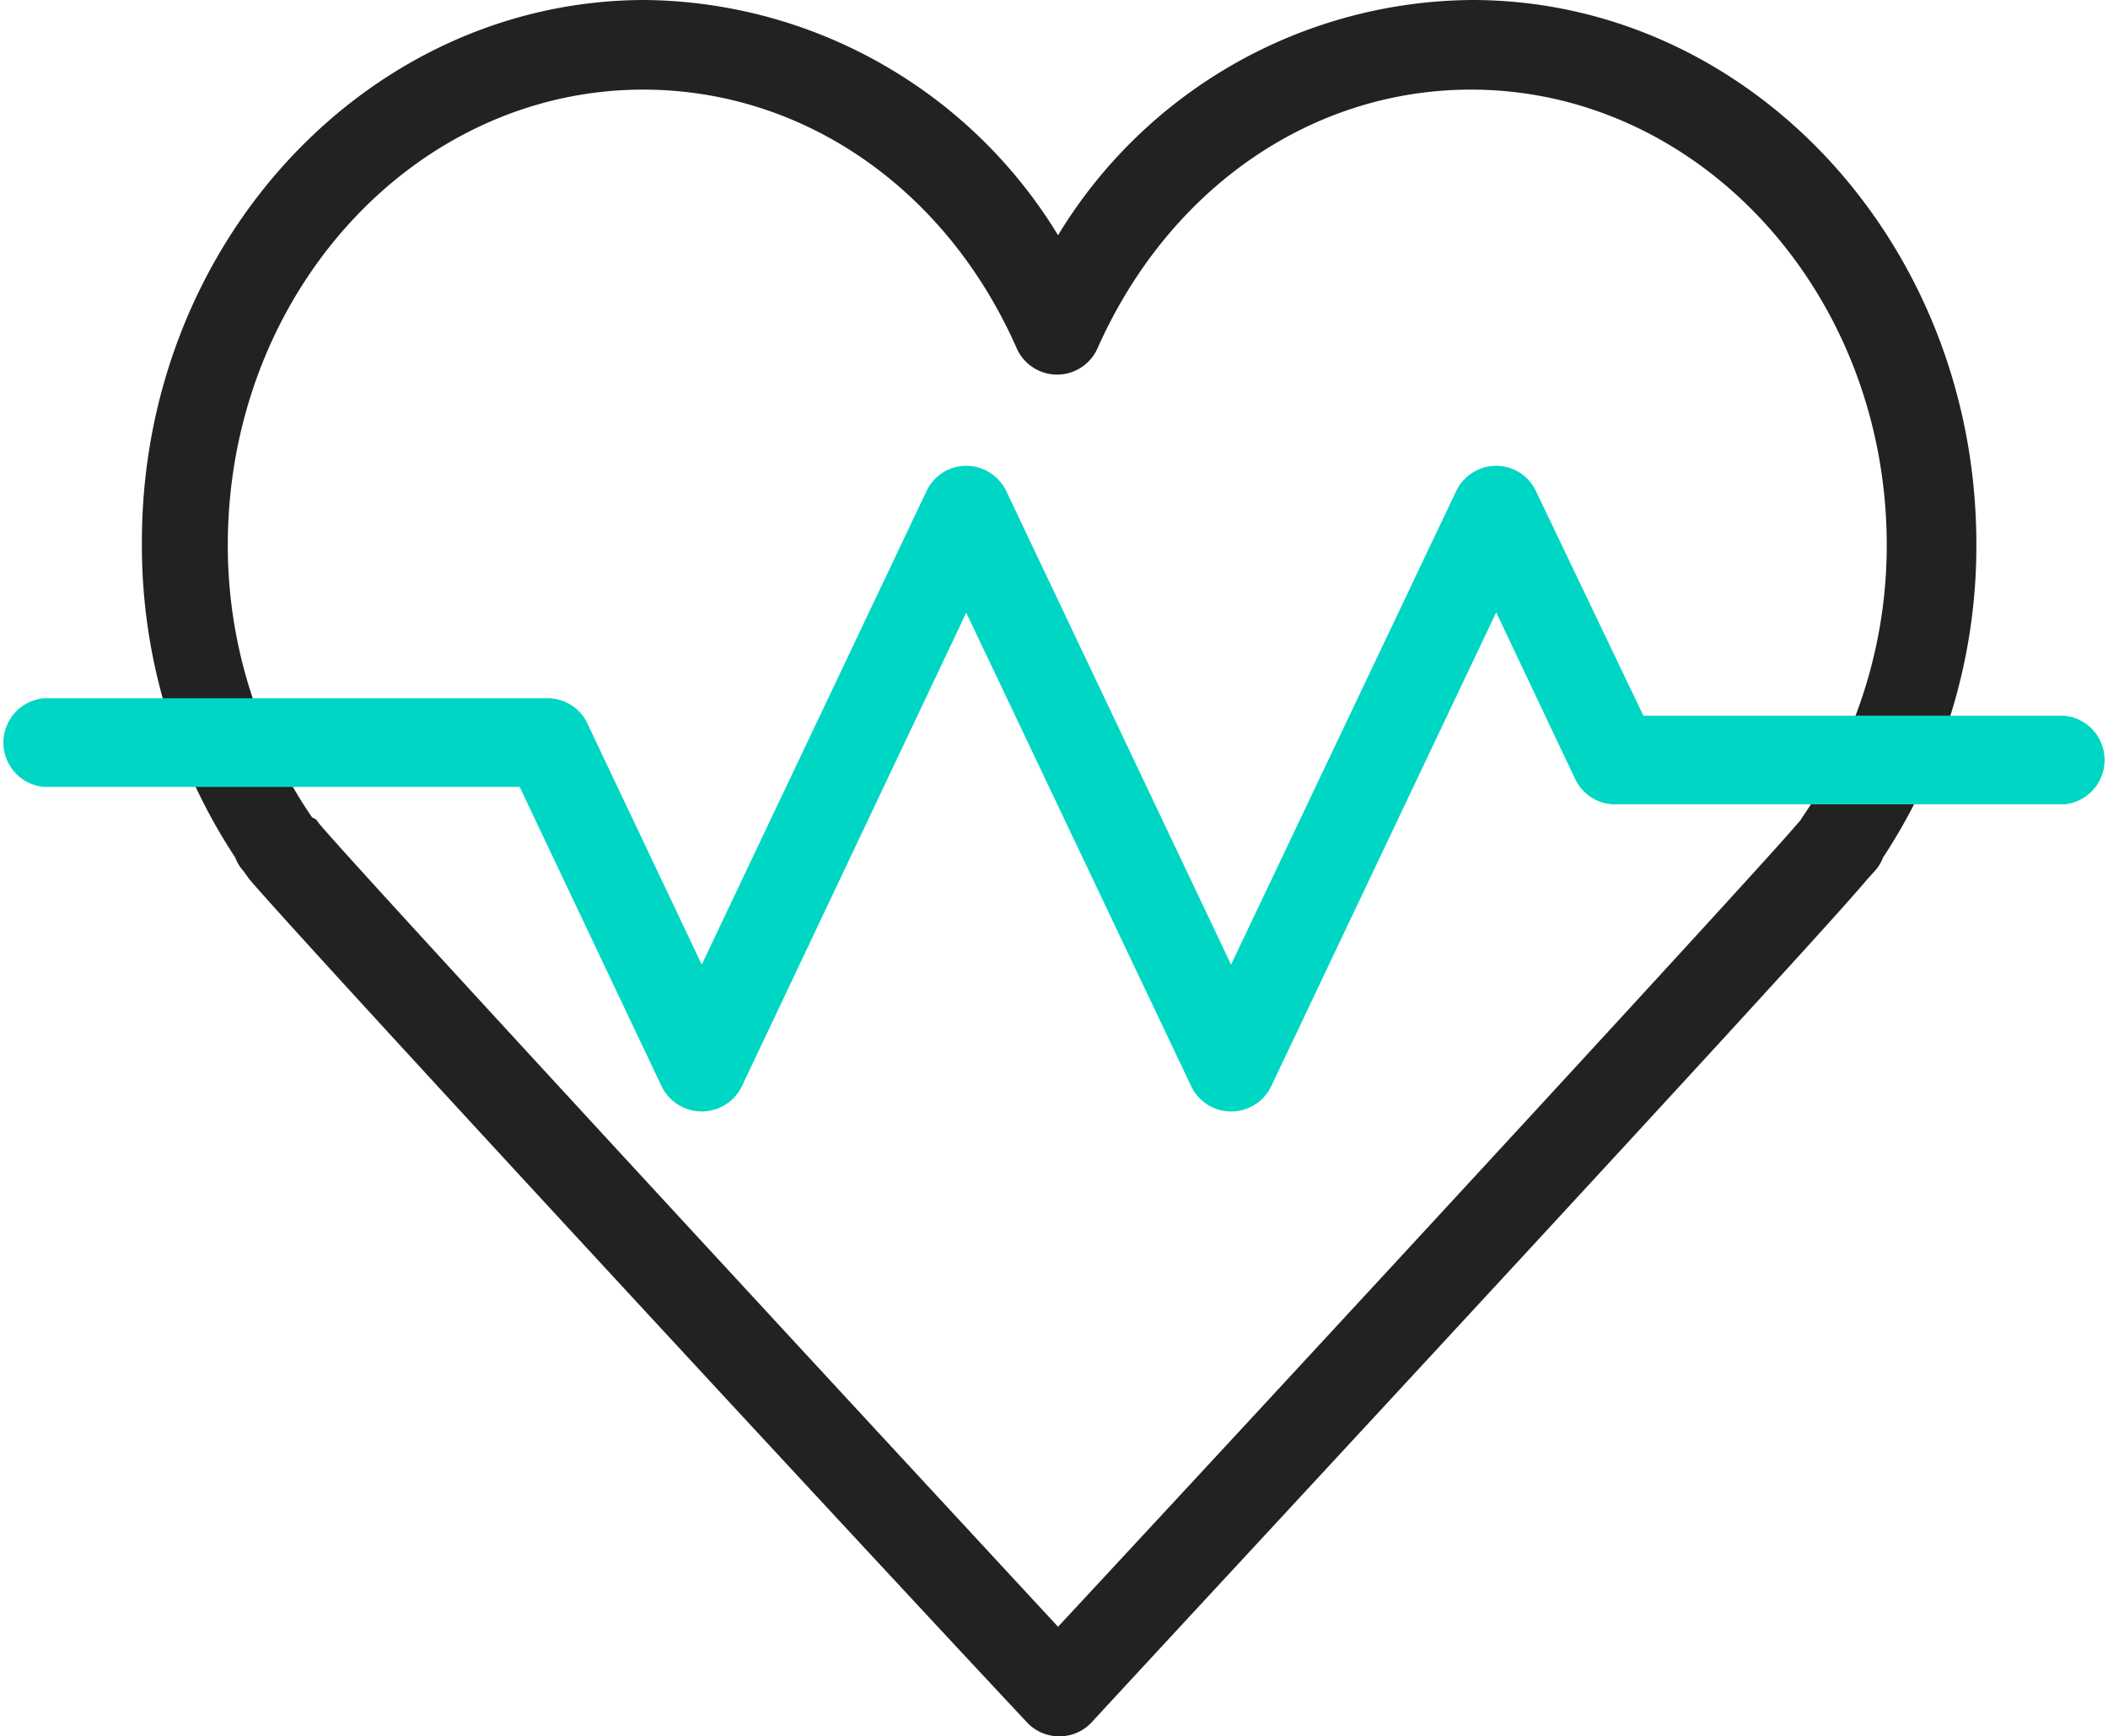 <svg xmlns="http://www.w3.org/2000/svg" viewBox="0 0 67.74 55.8"><defs><style>.cls-1{fill:#222;}.cls-2{fill:#00d6c4;}</style></defs><title>ico_sec3_2</title><g id="레이어_2" data-name="레이어 2"><g id="_Layer_" data-name="&lt;Layer&gt;"><path class="cls-1" d="M34,55.8a1.41,1.41,0,0,1-1-.45C29,51.09,9.62,30.17,8,28.24L7.83,28a1.34,1.34,0,0,1-.27-.44,18.21,18.21,0,0,1-3-10.09C4.53,7.84,11.8,0,20.73,0A15.72,15.72,0,0,1,34,7.56,15.69,15.69,0,0,1,47.3,0c8.94,0,16.21,7.84,16.21,17.49a18.2,18.2,0,0,1-3,10.07,1.41,1.41,0,0,1-.28.45l-.22.24c-1.6,1.95-21,22.84-24.93,27.1A1.41,1.41,0,0,1,34,55.8ZM10.15,26.33l0,0a1.47,1.47,0,0,1,.1.13C11,27.4,24.48,42,34,52.28,43.55,42,57,27.41,57.76,26.47l.1-.11,0,0,.06-.1a15.41,15.41,0,0,0,2.71-8.74c0-8.08-6-14.64-13.36-14.64-5.13,0-9.72,3.18-12,8.31a1.42,1.42,0,0,1-2.6,0c-2.26-5.13-6.86-8.31-12-8.31-7.36,0-13.35,6.56-13.35,14.64a15.46,15.46,0,0,0,2.71,8.75Z"/><path class="cls-2" d="M22.55,35.72a1.44,1.44,0,0,1-1.29-.81L16.7,25.29H1.42a1.43,1.43,0,0,1,0-2.85H17.6a1.41,1.41,0,0,1,1.28.82L22.55,31l7.22-15.21a1.41,1.41,0,0,1,1.28-.82,1.43,1.43,0,0,1,1.29.82L39.56,31l7.23-15.21a1.43,1.43,0,0,1,1.29-.82,1.41,1.41,0,0,1,1.28.82L52.81,23H66.32a1.43,1.43,0,0,1,0,2.85H51.91a1.42,1.42,0,0,1-1.29-.81l-2.54-5.36L40.85,34.91a1.43,1.43,0,0,1-1.29.81,1.42,1.42,0,0,1-1.28-.81L31.05,19.69,23.84,34.91a1.44,1.44,0,0,1-1.29.81Z"/></g></g></svg>